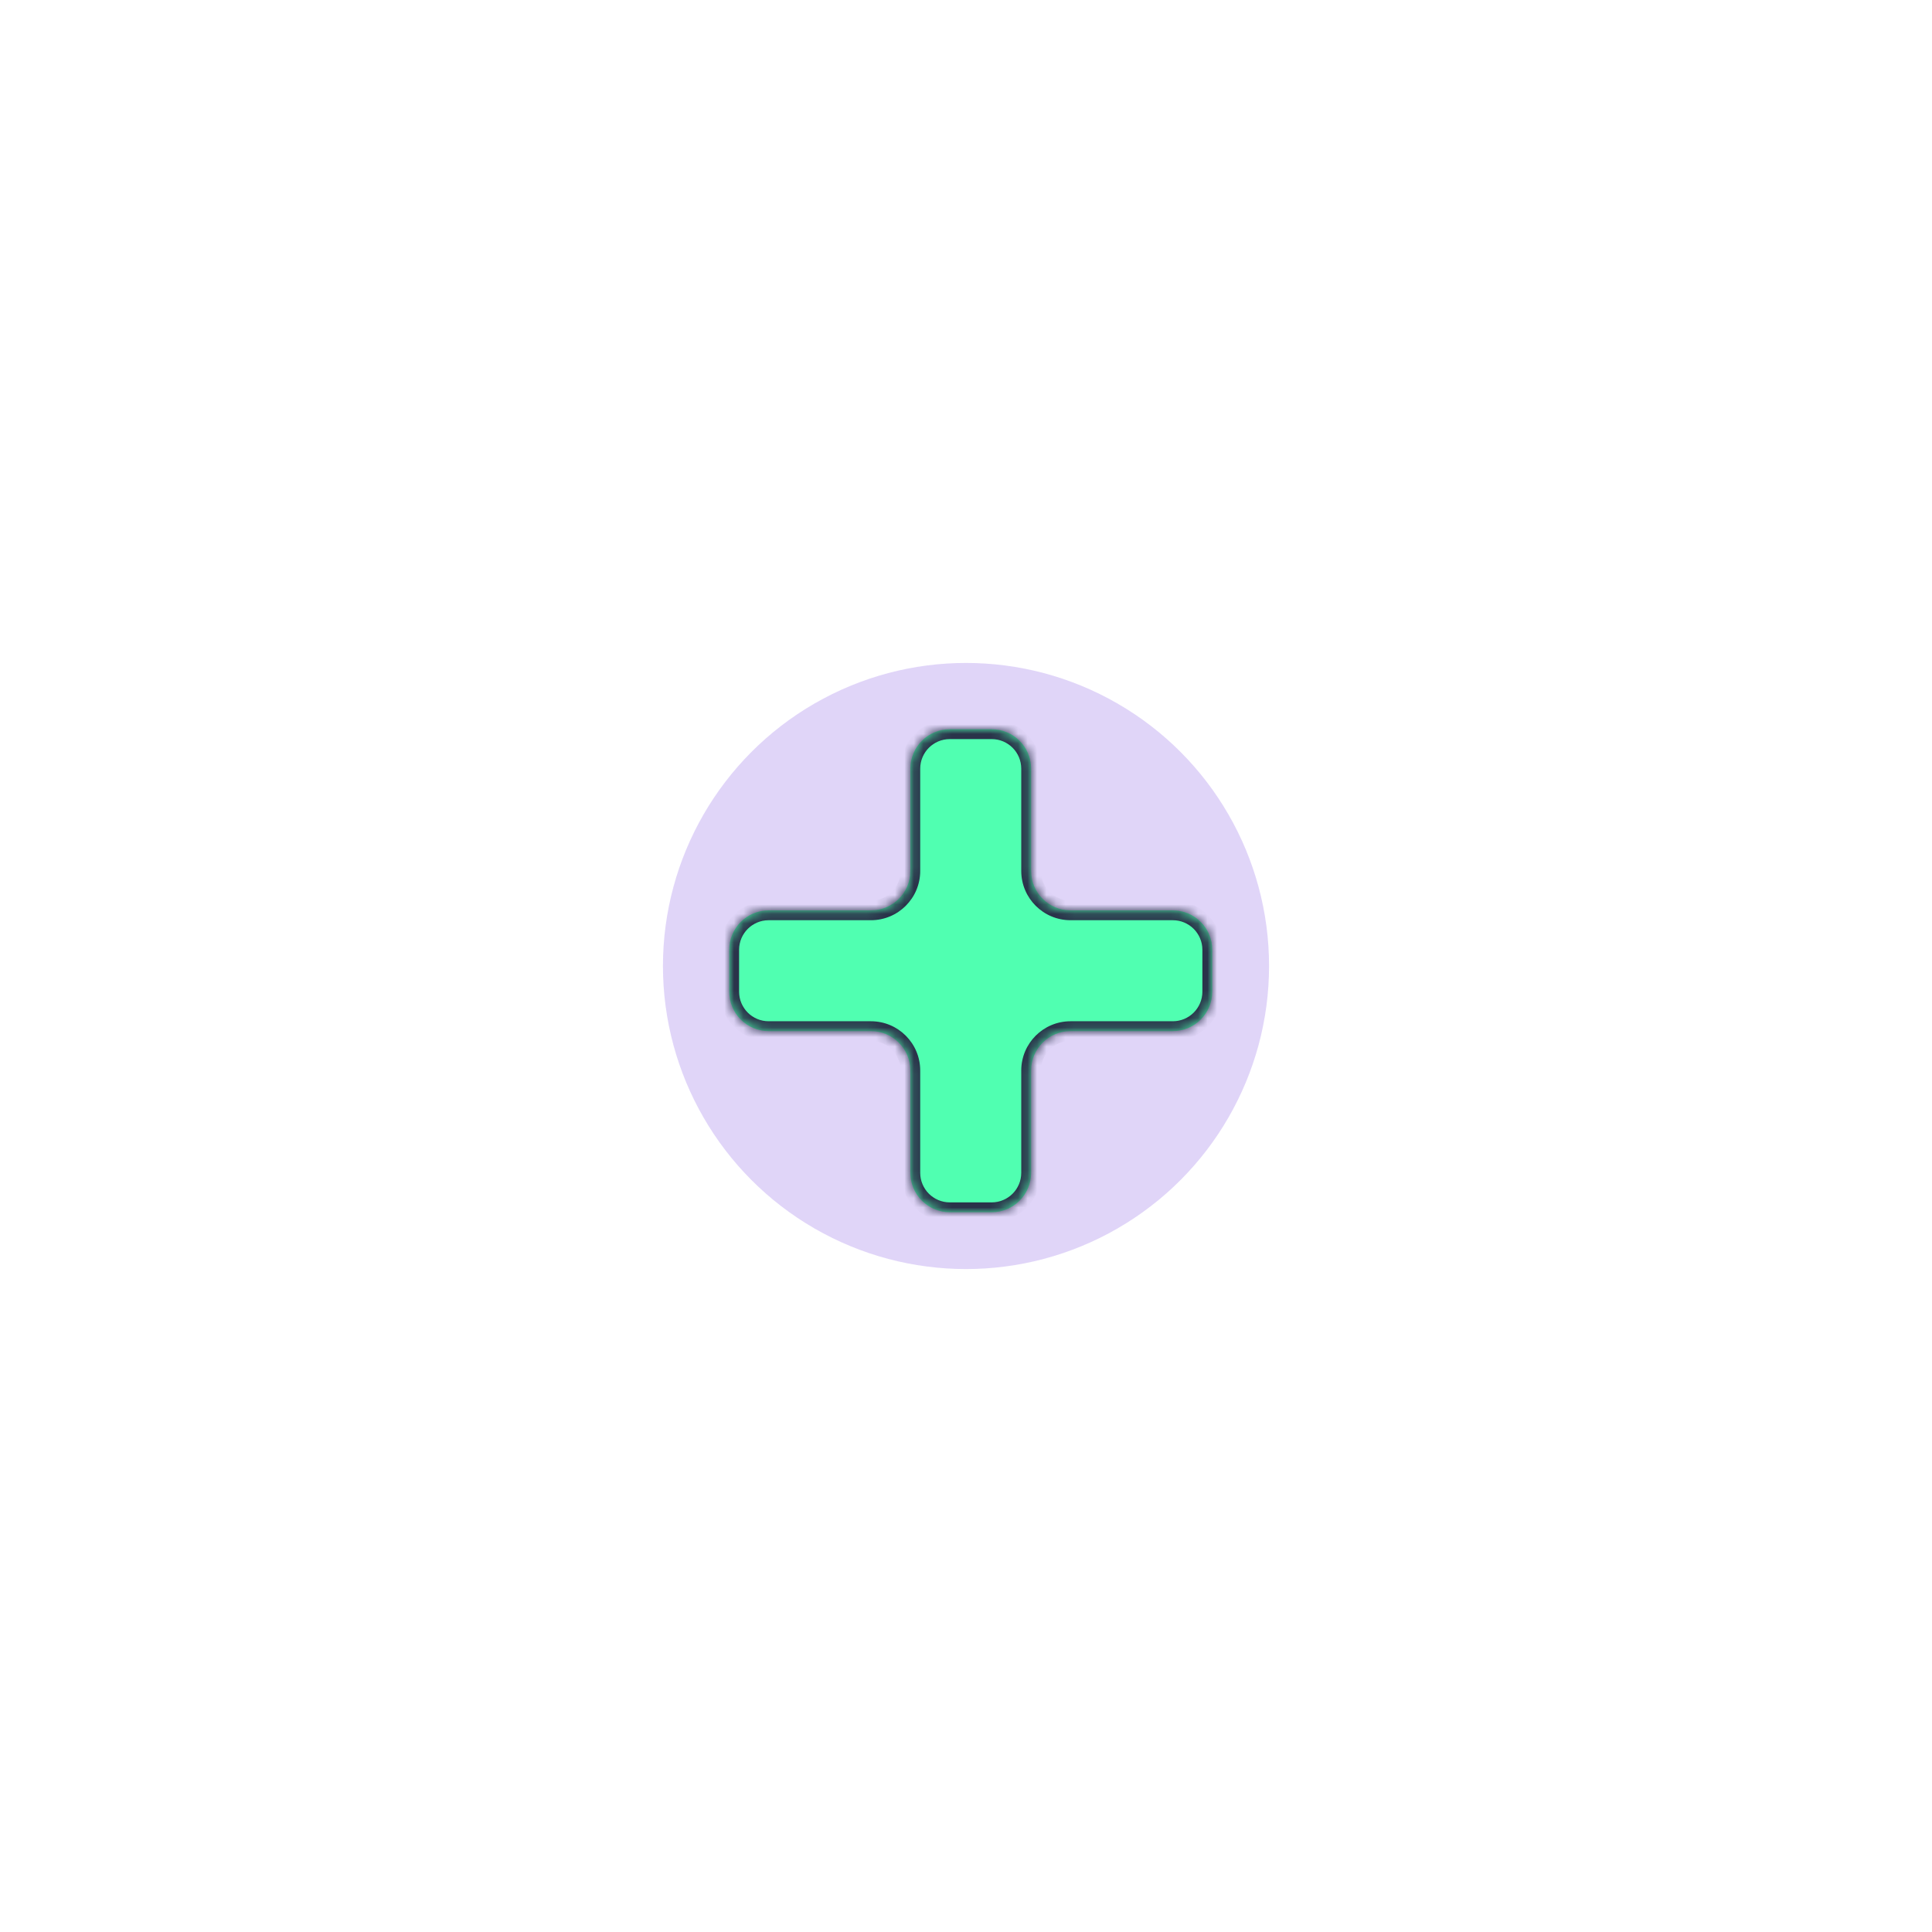 <svg width="204" height="204" viewBox="0 0 204 204" fill="none" xmlns="http://www.w3.org/2000/svg">
<g opacity="0.2" filter="url(#filter0_f)">
<circle cx="102" cy="102" r="32" fill="#662EDE"/>
</g>
<mask id="path-2-inside-1" fill="white">
<path fill-rule="evenodd" clip-rule="evenodd" d="M108.875 81.163C108.875 78.864 107.011 77 104.712 77H100.288C97.989 77 96.125 78.864 96.125 81.163V91.962C96.125 94.261 94.261 96.125 91.962 96.125H81.163C78.864 96.125 77 97.989 77 100.288V104.712C77 107.011 78.864 108.875 81.163 108.875H91.962C94.261 108.875 96.125 110.739 96.125 113.038V123.837C96.125 126.136 97.989 128 100.288 128H104.712C107.011 128 108.875 126.136 108.875 123.837V113.038C108.875 110.739 110.739 108.875 113.038 108.875H123.837C126.136 108.875 128 107.011 128 104.712V100.288C128 97.989 126.136 96.125 123.837 96.125H113.038C110.739 96.125 108.875 94.261 108.875 91.962V81.163Z"/>
</mask>
<path fill-rule="evenodd" clip-rule="evenodd" d="M108.875 81.163C108.875 78.864 107.011 77 104.712 77H100.288C97.989 77 96.125 78.864 96.125 81.163V91.962C96.125 94.261 94.261 96.125 91.962 96.125H81.163C78.864 96.125 77 97.989 77 100.288V104.712C77 107.011 78.864 108.875 81.163 108.875H91.962C94.261 108.875 96.125 110.739 96.125 113.038V123.837C96.125 126.136 97.989 128 100.288 128H104.712C107.011 128 108.875 126.136 108.875 123.837V113.038C108.875 110.739 110.739 108.875 113.038 108.875H123.837C126.136 108.875 128 107.011 128 104.712V100.288C128 97.989 126.136 96.125 123.837 96.125H113.038C110.739 96.125 108.875 94.261 108.875 91.962V81.163Z" fill="#50FFB1"/>
<path d="M100.288 78.041H104.712V75.959H100.288V78.041ZM97.166 91.962V81.163H95.084V91.962H97.166ZM81.163 97.166H91.962V95.084H81.163V97.166ZM78.041 104.712V100.288H75.959V104.712H78.041ZM91.962 107.834H81.163V109.916H91.962V107.834ZM97.166 123.837V113.038H95.084V123.837H97.166ZM104.712 126.959H100.288V129.041H104.712V126.959ZM107.834 113.038V123.837H109.916V113.038H107.834ZM123.837 107.834H113.038V109.916H123.837V107.834ZM126.959 100.288V104.712H129.041V100.288H126.959ZM113.038 97.166H123.837V95.084H113.038V97.166ZM107.834 81.163V91.962H109.916V81.163H107.834ZM113.038 95.084C111.314 95.084 109.916 93.686 109.916 91.962H107.834C107.834 94.836 110.164 97.166 113.038 97.166V95.084ZM129.041 100.288C129.041 97.414 126.711 95.084 123.837 95.084V97.166C125.561 97.166 126.959 98.564 126.959 100.288H129.041ZM123.837 109.916C126.711 109.916 129.041 107.586 129.041 104.712H126.959C126.959 106.436 125.561 107.834 123.837 107.834V109.916ZM109.916 113.038C109.916 111.314 111.314 109.916 113.038 109.916V107.834C110.164 107.834 107.834 110.164 107.834 113.038H109.916ZM104.712 129.041C107.586 129.041 109.916 126.711 109.916 123.837H107.834C107.834 125.561 106.436 126.959 104.712 126.959V129.041ZM95.084 123.837C95.084 126.711 97.414 129.041 100.288 129.041V126.959C98.564 126.959 97.166 125.561 97.166 123.837H95.084ZM91.962 109.916C93.686 109.916 95.084 111.314 95.084 113.038H97.166C97.166 110.164 94.836 107.834 91.962 107.834V109.916ZM75.959 104.712C75.959 107.586 78.289 109.916 81.163 109.916V107.834C79.439 107.834 78.041 106.436 78.041 104.712H75.959ZM81.163 95.084C78.289 95.084 75.959 97.414 75.959 100.288H78.041C78.041 98.564 79.439 97.166 81.163 97.166V95.084ZM95.084 91.962C95.084 93.686 93.686 95.084 91.962 95.084V97.166C94.836 97.166 97.166 94.836 97.166 91.962H95.084ZM104.712 78.041C106.436 78.041 107.834 79.439 107.834 81.163H109.916C109.916 78.289 107.586 75.959 104.712 75.959V78.041ZM100.288 75.959C97.414 75.959 95.084 78.289 95.084 81.163H97.166C97.166 79.439 98.564 78.041 100.288 78.041V75.959Z" fill="#2A334A" mask="url(#path-2-inside-1)"/>
<defs>
<filter id="filter0_f" x="0" y="0" width="204" height="204" filterUnits="userSpaceOnUse" color-interpolation-filters="sRGB">
<feFlood flood-opacity="0" result="BackgroundImageFix"/>
<feBlend mode="normal" in="SourceGraphic" in2="BackgroundImageFix" result="shape"/>
<feGaussianBlur stdDeviation="35" result="effect1_foregroundBlur"/>
</filter>
</defs>
</svg>
